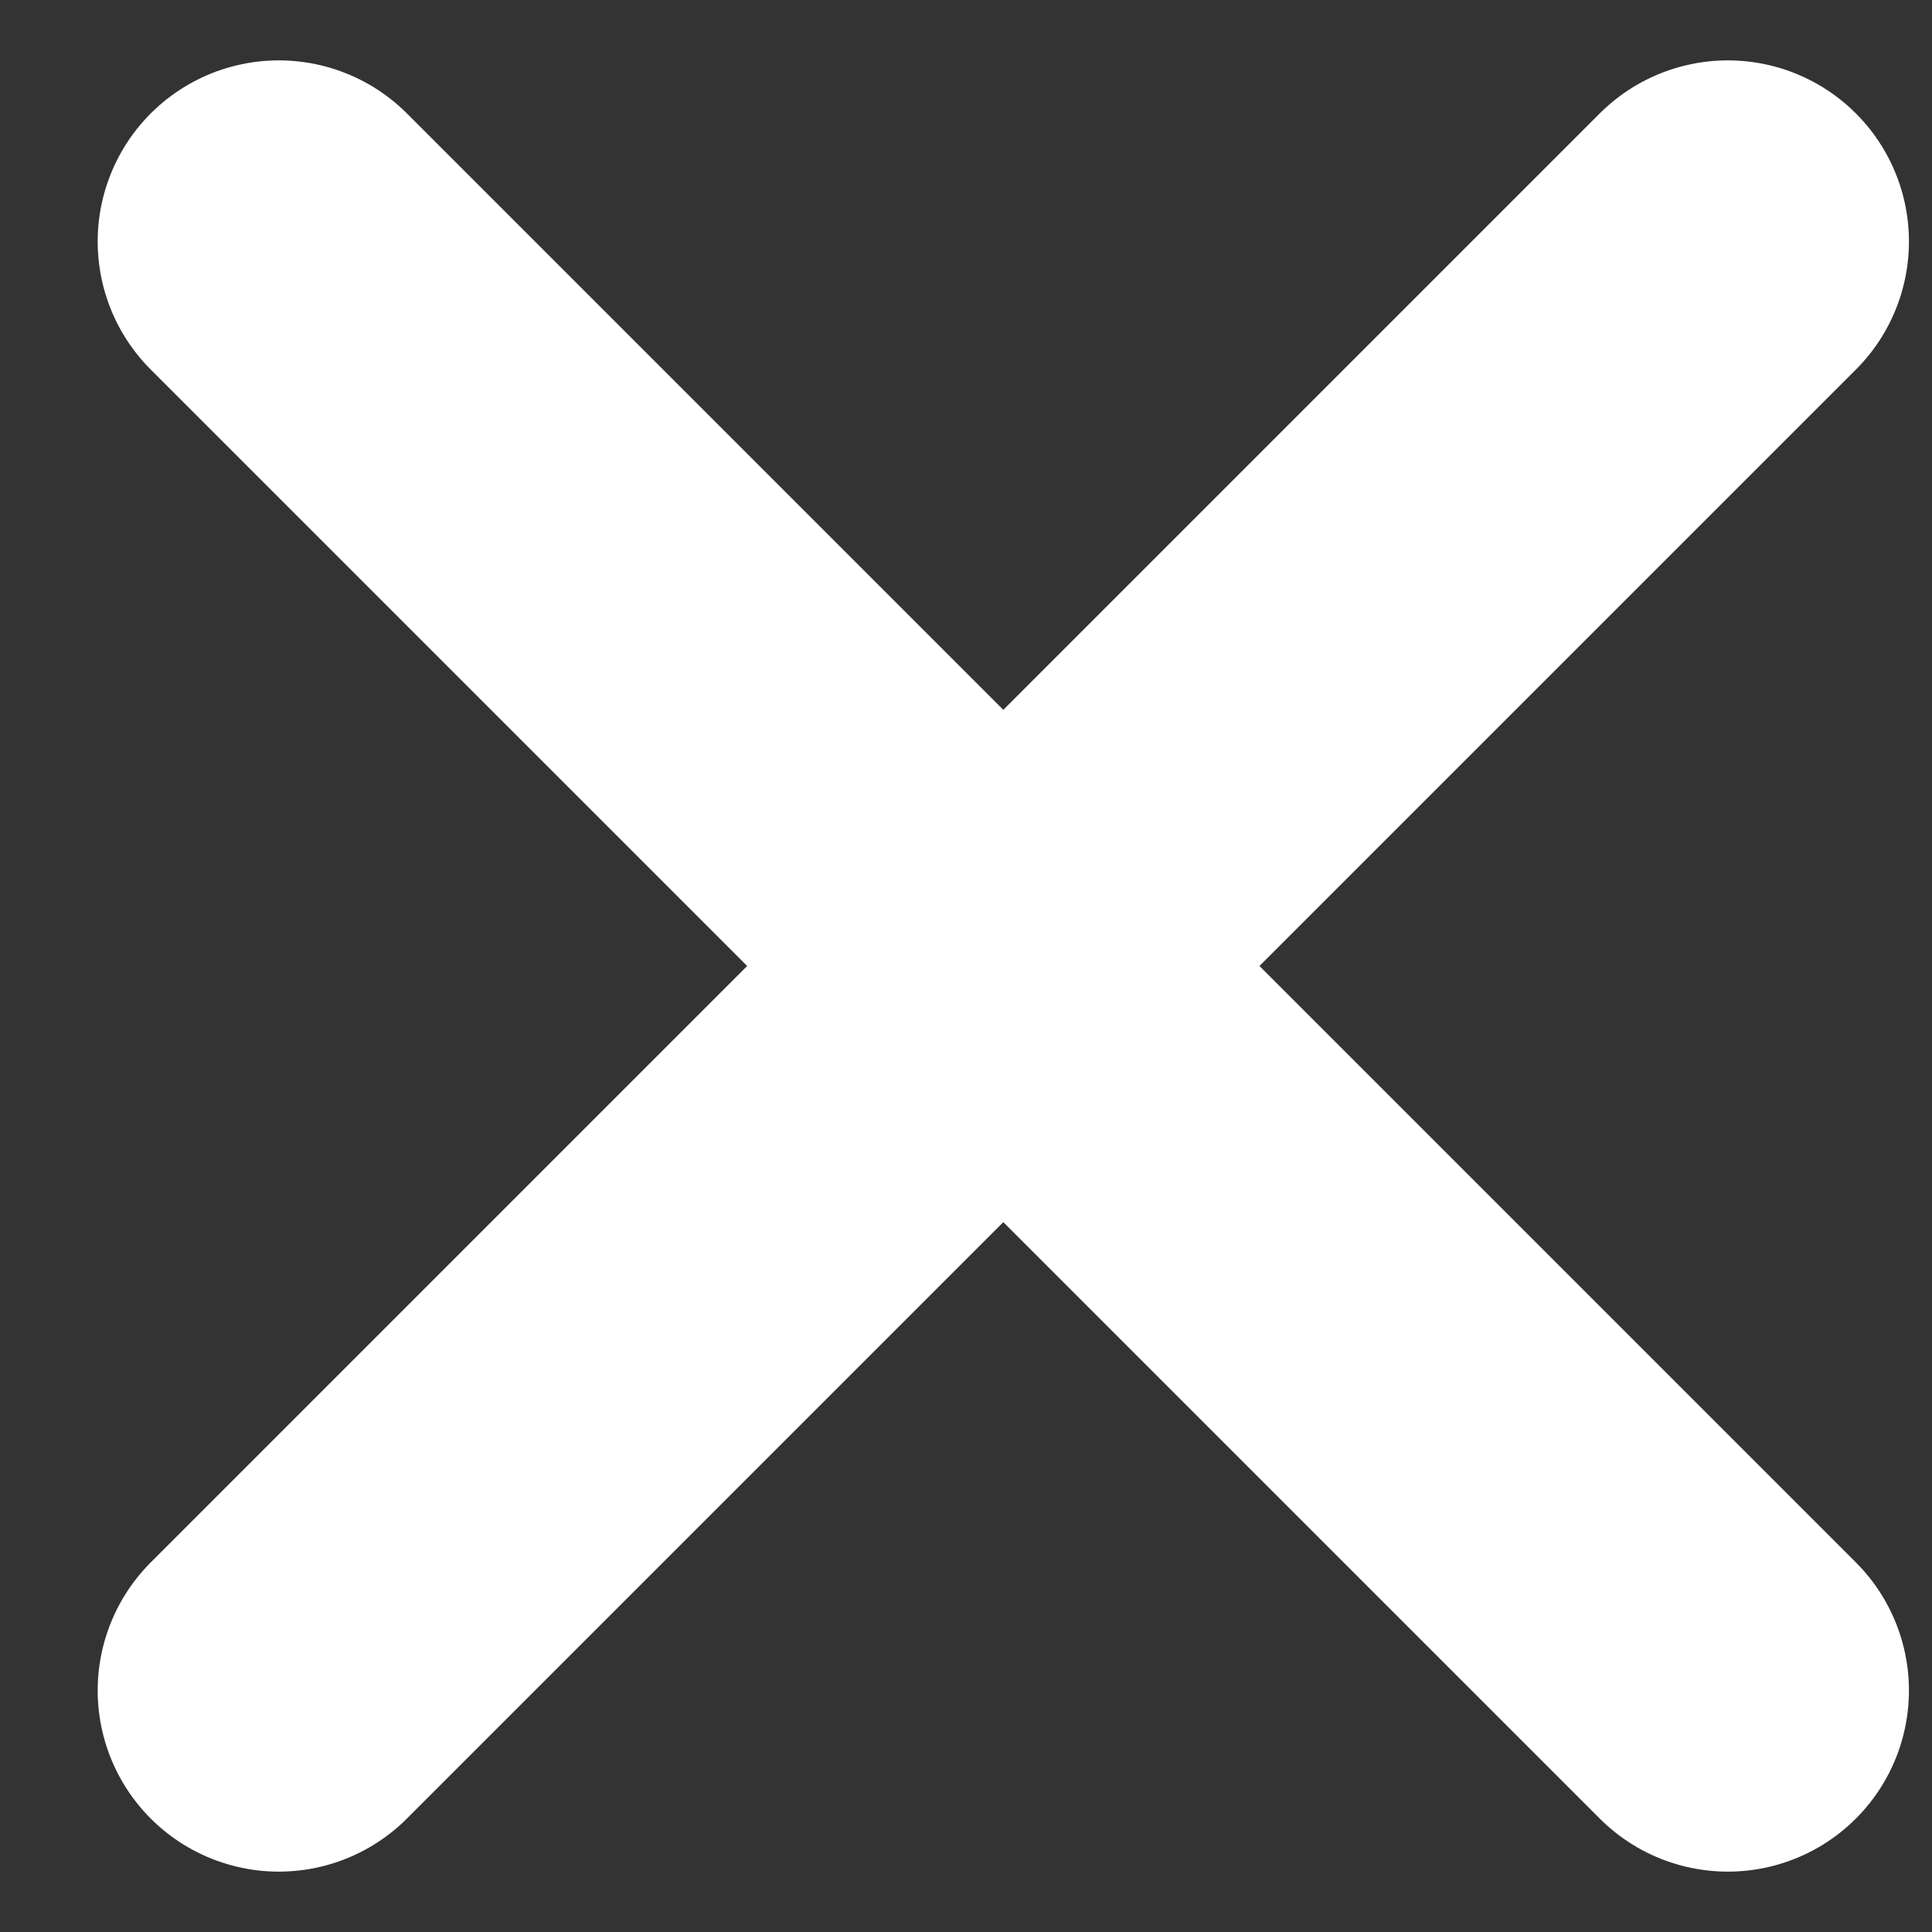 <svg width="16" height="16" viewBox="0 0 16 16" fill="none" xmlns="http://www.w3.org/2000/svg">
<rect x="0" y="0" width="16" height="16" fill="#333333" stroke="none"/>
<path d="M2.309 2L14.309 14" stroke="white" stroke-width="3" stroke-linecap="round"/>
<path d="M14.309 2L2.309 14" stroke="white" stroke-width="3" stroke-linecap="round"/>
</svg>
